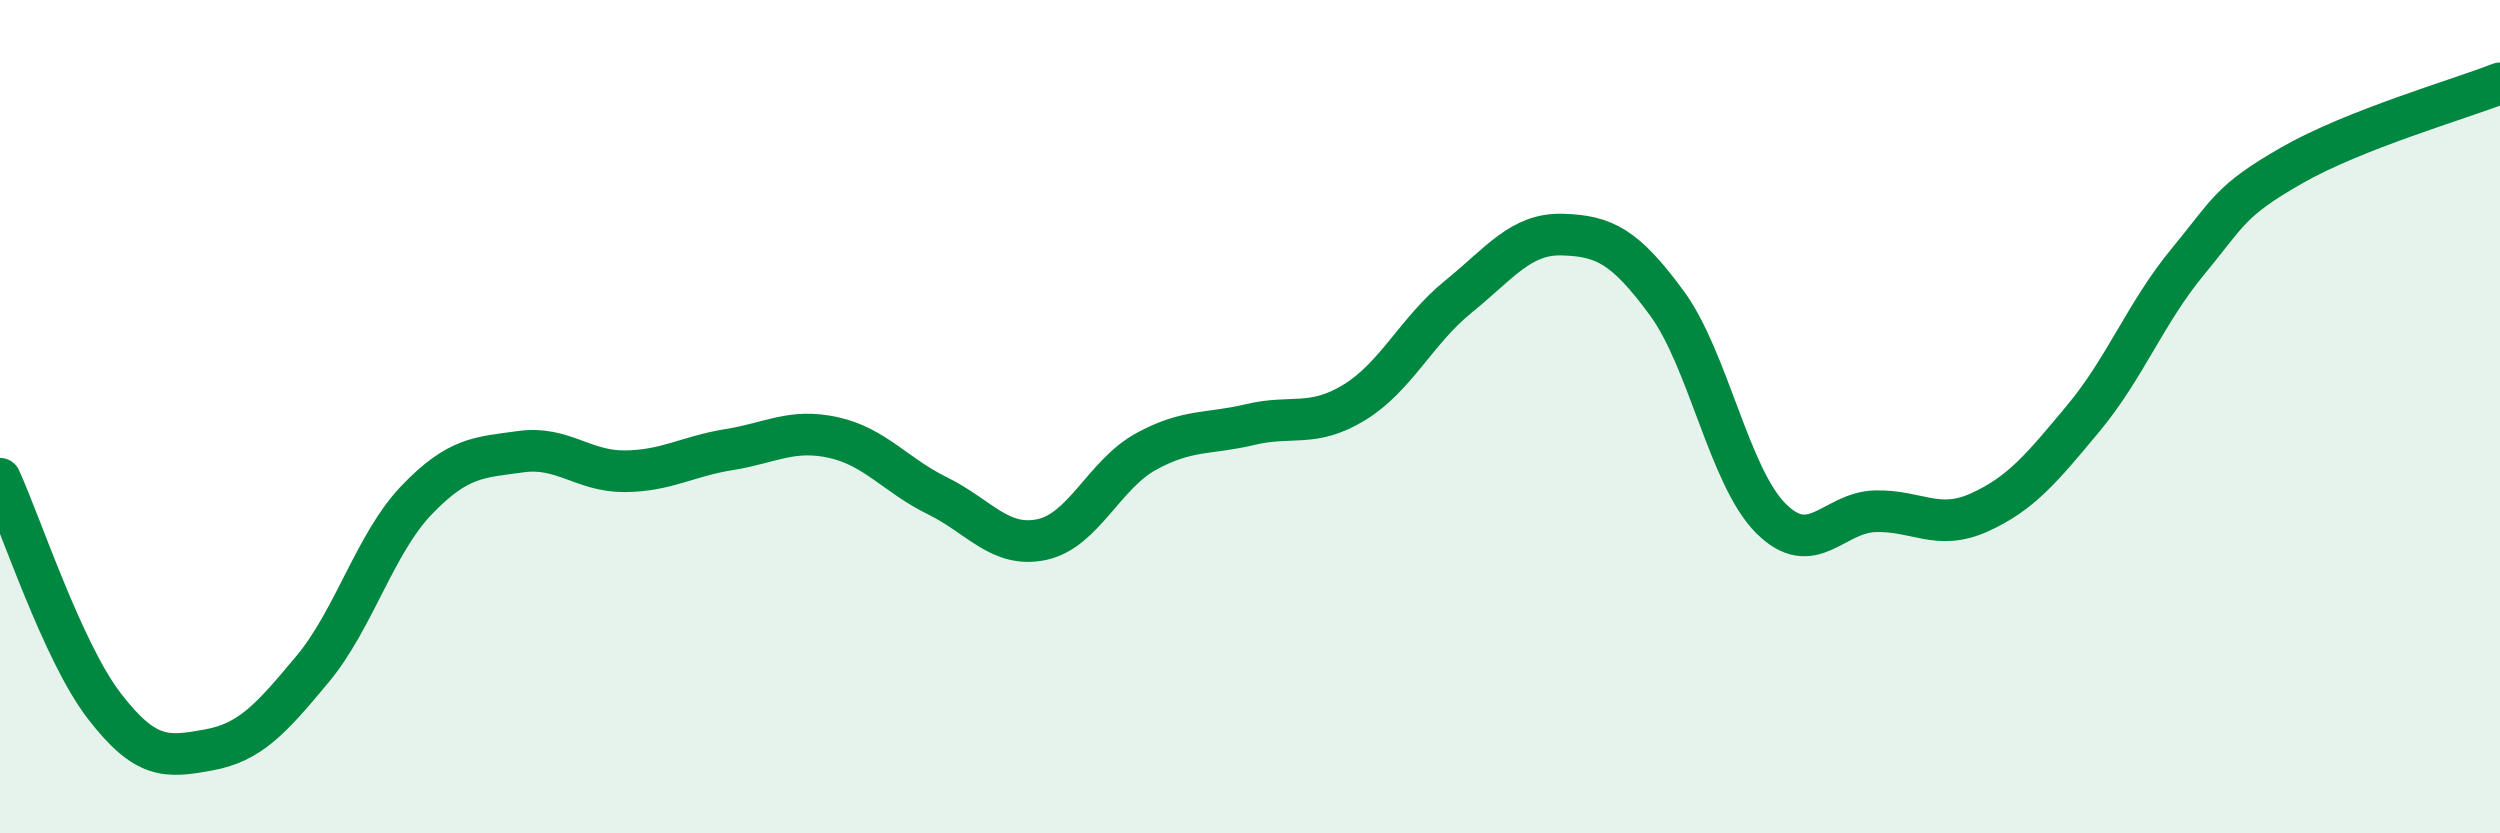 
    <svg width="60" height="20" viewBox="0 0 60 20" xmlns="http://www.w3.org/2000/svg">
      <path
        d="M 0,11.49 C 0.5,12.58 1.5,15.64 2.5,16.94 C 3.5,18.24 4,18.18 5,18 C 6,17.82 6.5,17.26 7.5,16.06 C 8.5,14.86 9,13.04 10,12 C 11,10.96 11.5,10.98 12.5,10.84 C 13.5,10.7 14,11.32 15,11.31 C 16,11.3 16.5,10.95 17.5,10.79 C 18.5,10.63 19,10.28 20,10.5 C 21,10.72 21.5,11.41 22.5,11.9 C 23.5,12.39 24,13.16 25,12.95 C 26,12.74 26.5,11.39 27.5,10.84 C 28.5,10.29 29,10.43 30,10.19 C 31,9.95 31.5,10.27 32.5,9.66 C 33.5,9.05 34,7.93 35,7.12 C 36,6.31 36.5,5.6 37.5,5.63 C 38.5,5.66 39,5.91 40,7.27 C 41,8.63 41.5,11.44 42.5,12.44 C 43.5,13.44 44,12.3 45,12.27 C 46,12.24 46.5,12.75 47.5,12.3 C 48.5,11.85 49,11.24 50,10.04 C 51,8.84 51.5,7.5 52.5,6.29 C 53.5,5.08 53.5,4.83 55,3.97 C 56.5,3.11 59,2.39 60,2L60 20L0 20Z"
        fill="#008740"
        opacity="0.1"
        stroke-linecap="round"
        stroke-linejoin="round"
      />
      <path
        d="M 0,11.49 C 0.5,12.58 1.5,15.64 2.5,16.94 C 3.5,18.24 4,18.18 5,18 C 6,17.82 6.5,17.26 7.5,16.06 C 8.5,14.86 9,13.04 10,12 C 11,10.96 11.5,10.98 12.5,10.84 C 13.5,10.7 14,11.32 15,11.31 C 16,11.3 16.5,10.95 17.5,10.79 C 18.5,10.63 19,10.28 20,10.5 C 21,10.72 21.5,11.41 22.5,11.9 C 23.5,12.39 24,13.16 25,12.95 C 26,12.74 26.5,11.39 27.5,10.84 C 28.5,10.29 29,10.43 30,10.19 C 31,9.95 31.5,10.27 32.5,9.66 C 33.5,9.05 34,7.93 35,7.12 C 36,6.31 36.5,5.6 37.5,5.63 C 38.5,5.66 39,5.91 40,7.27 C 41,8.63 41.5,11.44 42.5,12.44 C 43.5,13.44 44,12.3 45,12.27 C 46,12.24 46.5,12.75 47.5,12.3 C 48.5,11.85 49,11.24 50,10.04 C 51,8.84 51.5,7.5 52.5,6.29 C 53.5,5.08 53.5,4.83 55,3.97 C 56.5,3.11 59,2.39 60,2"
        stroke="#008740"
        stroke-width="1"
        fill="none"
        stroke-linecap="round"
        stroke-linejoin="round"
      />
    </svg>
  